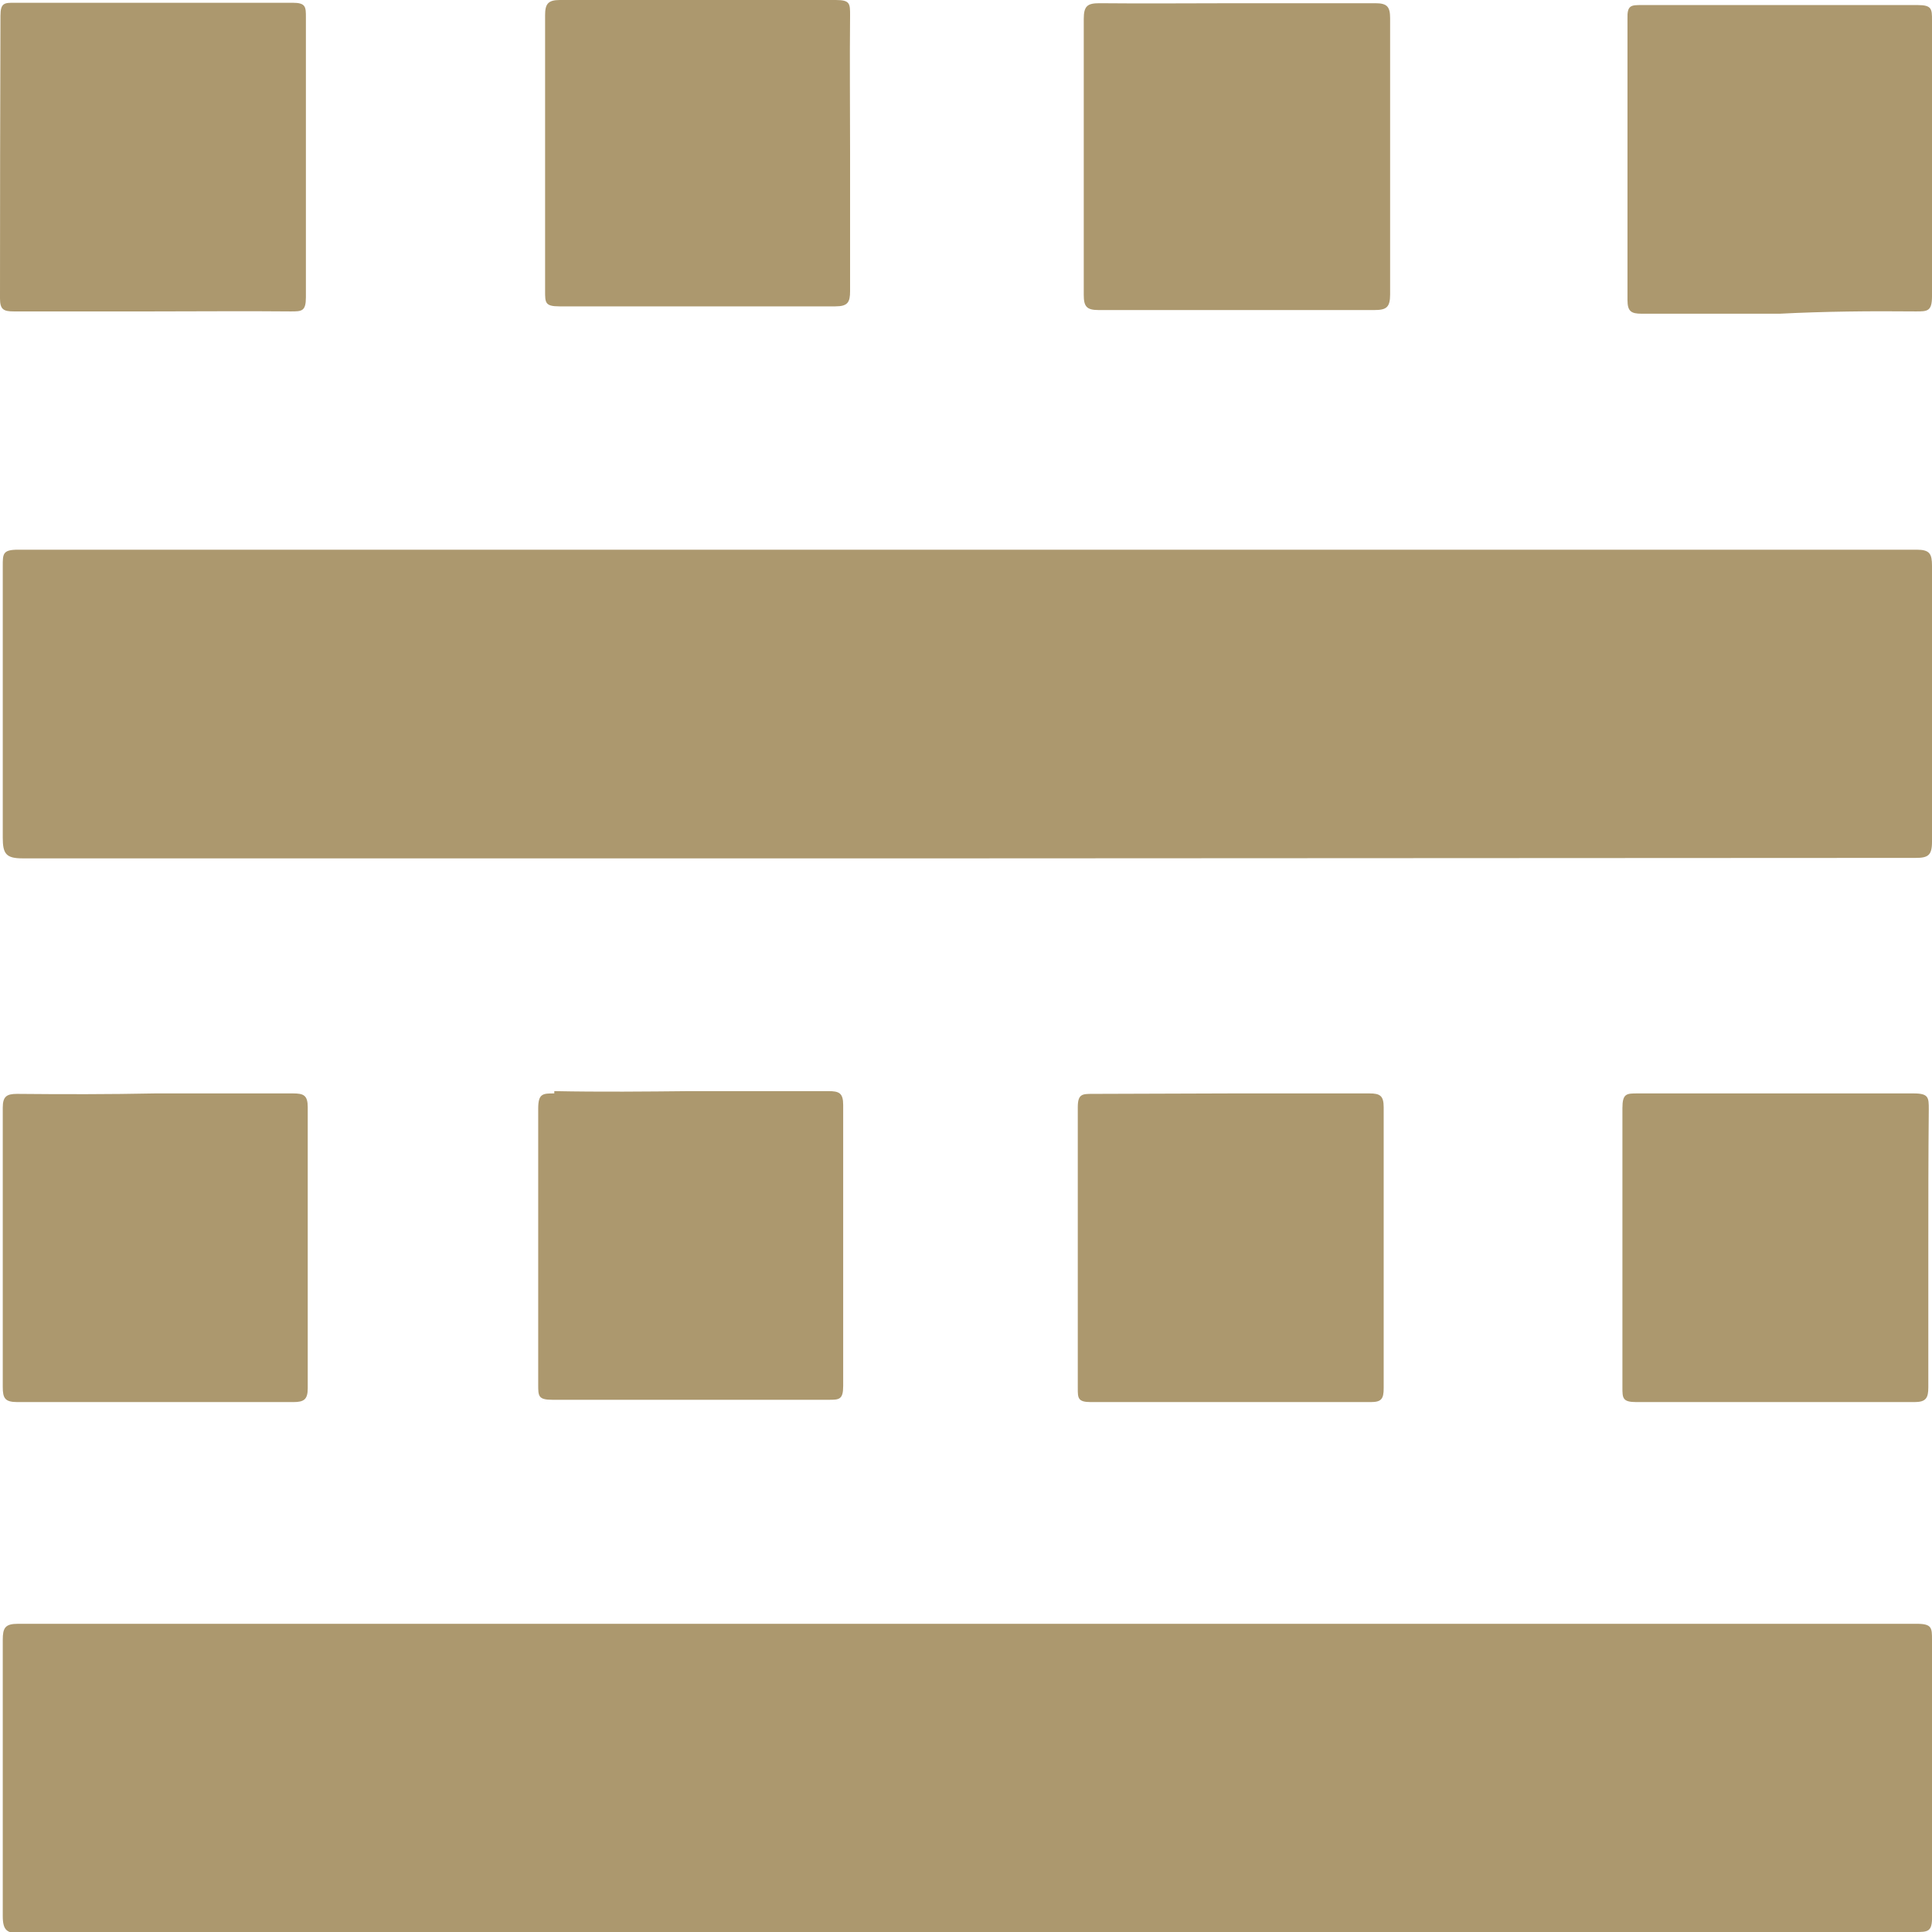 <svg xmlns="http://www.w3.org/2000/svg" viewBox="0 0 42 42"><title>icon--classroom</title><path d="M21,18.66H.49c-.36,0-.43-.1-.43-.45,0-2,0-3.94,0-5.91,0-.26,0-.35.33-.35H41.67c.28,0,.33.09.33.35q0,3,0,6c0,.3-.09.35-.36.35ZM41.64,42c.27,0,.37,0,.36-.35q0-3,0-6c0-.26,0-.35-.33-.35H.39c-.28,0-.33.09-.33.35,0,2,0,4,0,6,0,.33.1.38.4.38H41.64ZM18.48.33c0-.25,0-.33-.31-.33q-3,0-6,0c-.26,0-.32.09-.32.33q0,3,0,6c0,.25,0,.33.31.33q3,0,6,0c.27,0,.32-.09.32-.33,0-1,0-2,0-3S18.47,1.35,18.48.33ZM6.32,6.77c.24,0,.33,0,.33-.31q0-3,0-6.08c0-.23,0-.32-.29-.32q-3,0-6.05,0c-.21,0-.3,0-.3.28Q0,3.42,0,6.49c0,.24.08.28.3.28h3C4.3,6.77,5.31,6.76,6.32,6.77ZM23.9.07c-.26,0-.34.06-.34.34q0,3,0,6c0,.25.06.33.32.33q3,0,6,0c.26,0,.34-.06.34-.34q0-3,0-6c0-.25-.06-.33-.32-.33-1,0-2,0-3,0S24.9.08,23.9.07ZM41.65,6.77c.25,0,.35,0,.35-.33q0-3,0-6c0-.24,0-.33-.31-.33q-3,0-6,0c-.23,0-.32,0-.31.3q0,3.05,0,6.11c0,.25.08.3.31.3h3C39.66,6.77,40.65,6.76,41.65,6.77Zm-29.6,17c-.25,0-.35,0-.35.33q0,3,0,6c0,.25,0,.33.31.33q3,0,6,0c.23,0,.32,0,.32-.3q0-3.05,0-6.11c0-.26-.09-.3-.32-.3H15C14.05,23.73,13.05,23.74,12.05,23.72ZM.37,23.78c-.23,0-.31.06-.31.3q0,3,0,6.07c0,.25.05.33.32.33q3,0,6,0c.23,0,.31-.06.31-.3q0-3.05,0-6.11c0-.26-.09-.3-.32-.3h-3C2.39,23.79,1.38,23.79.37,23.78Zm23.38,0c-.22,0-.32,0-.32.29q0,3.05,0,6.11c0,.21,0,.3.28.3H29.8c.23,0,.28-.07.28-.3q0-3.05,0-6.11c0-.25-.08-.3-.31-.3-1,0-2,0-3,0Zm18.18.34c0-.26,0-.35-.33-.35q-3,0-6,0c-.24,0-.33,0-.33.32q0,3,0,6.07c0,.23,0,.32.3.32q3,0,6.05,0c.25,0,.3-.09.3-.32,0-1,0-2,0-3S41.92,25.14,41.93,24.13Z" fill="#ac986e"/></svg>